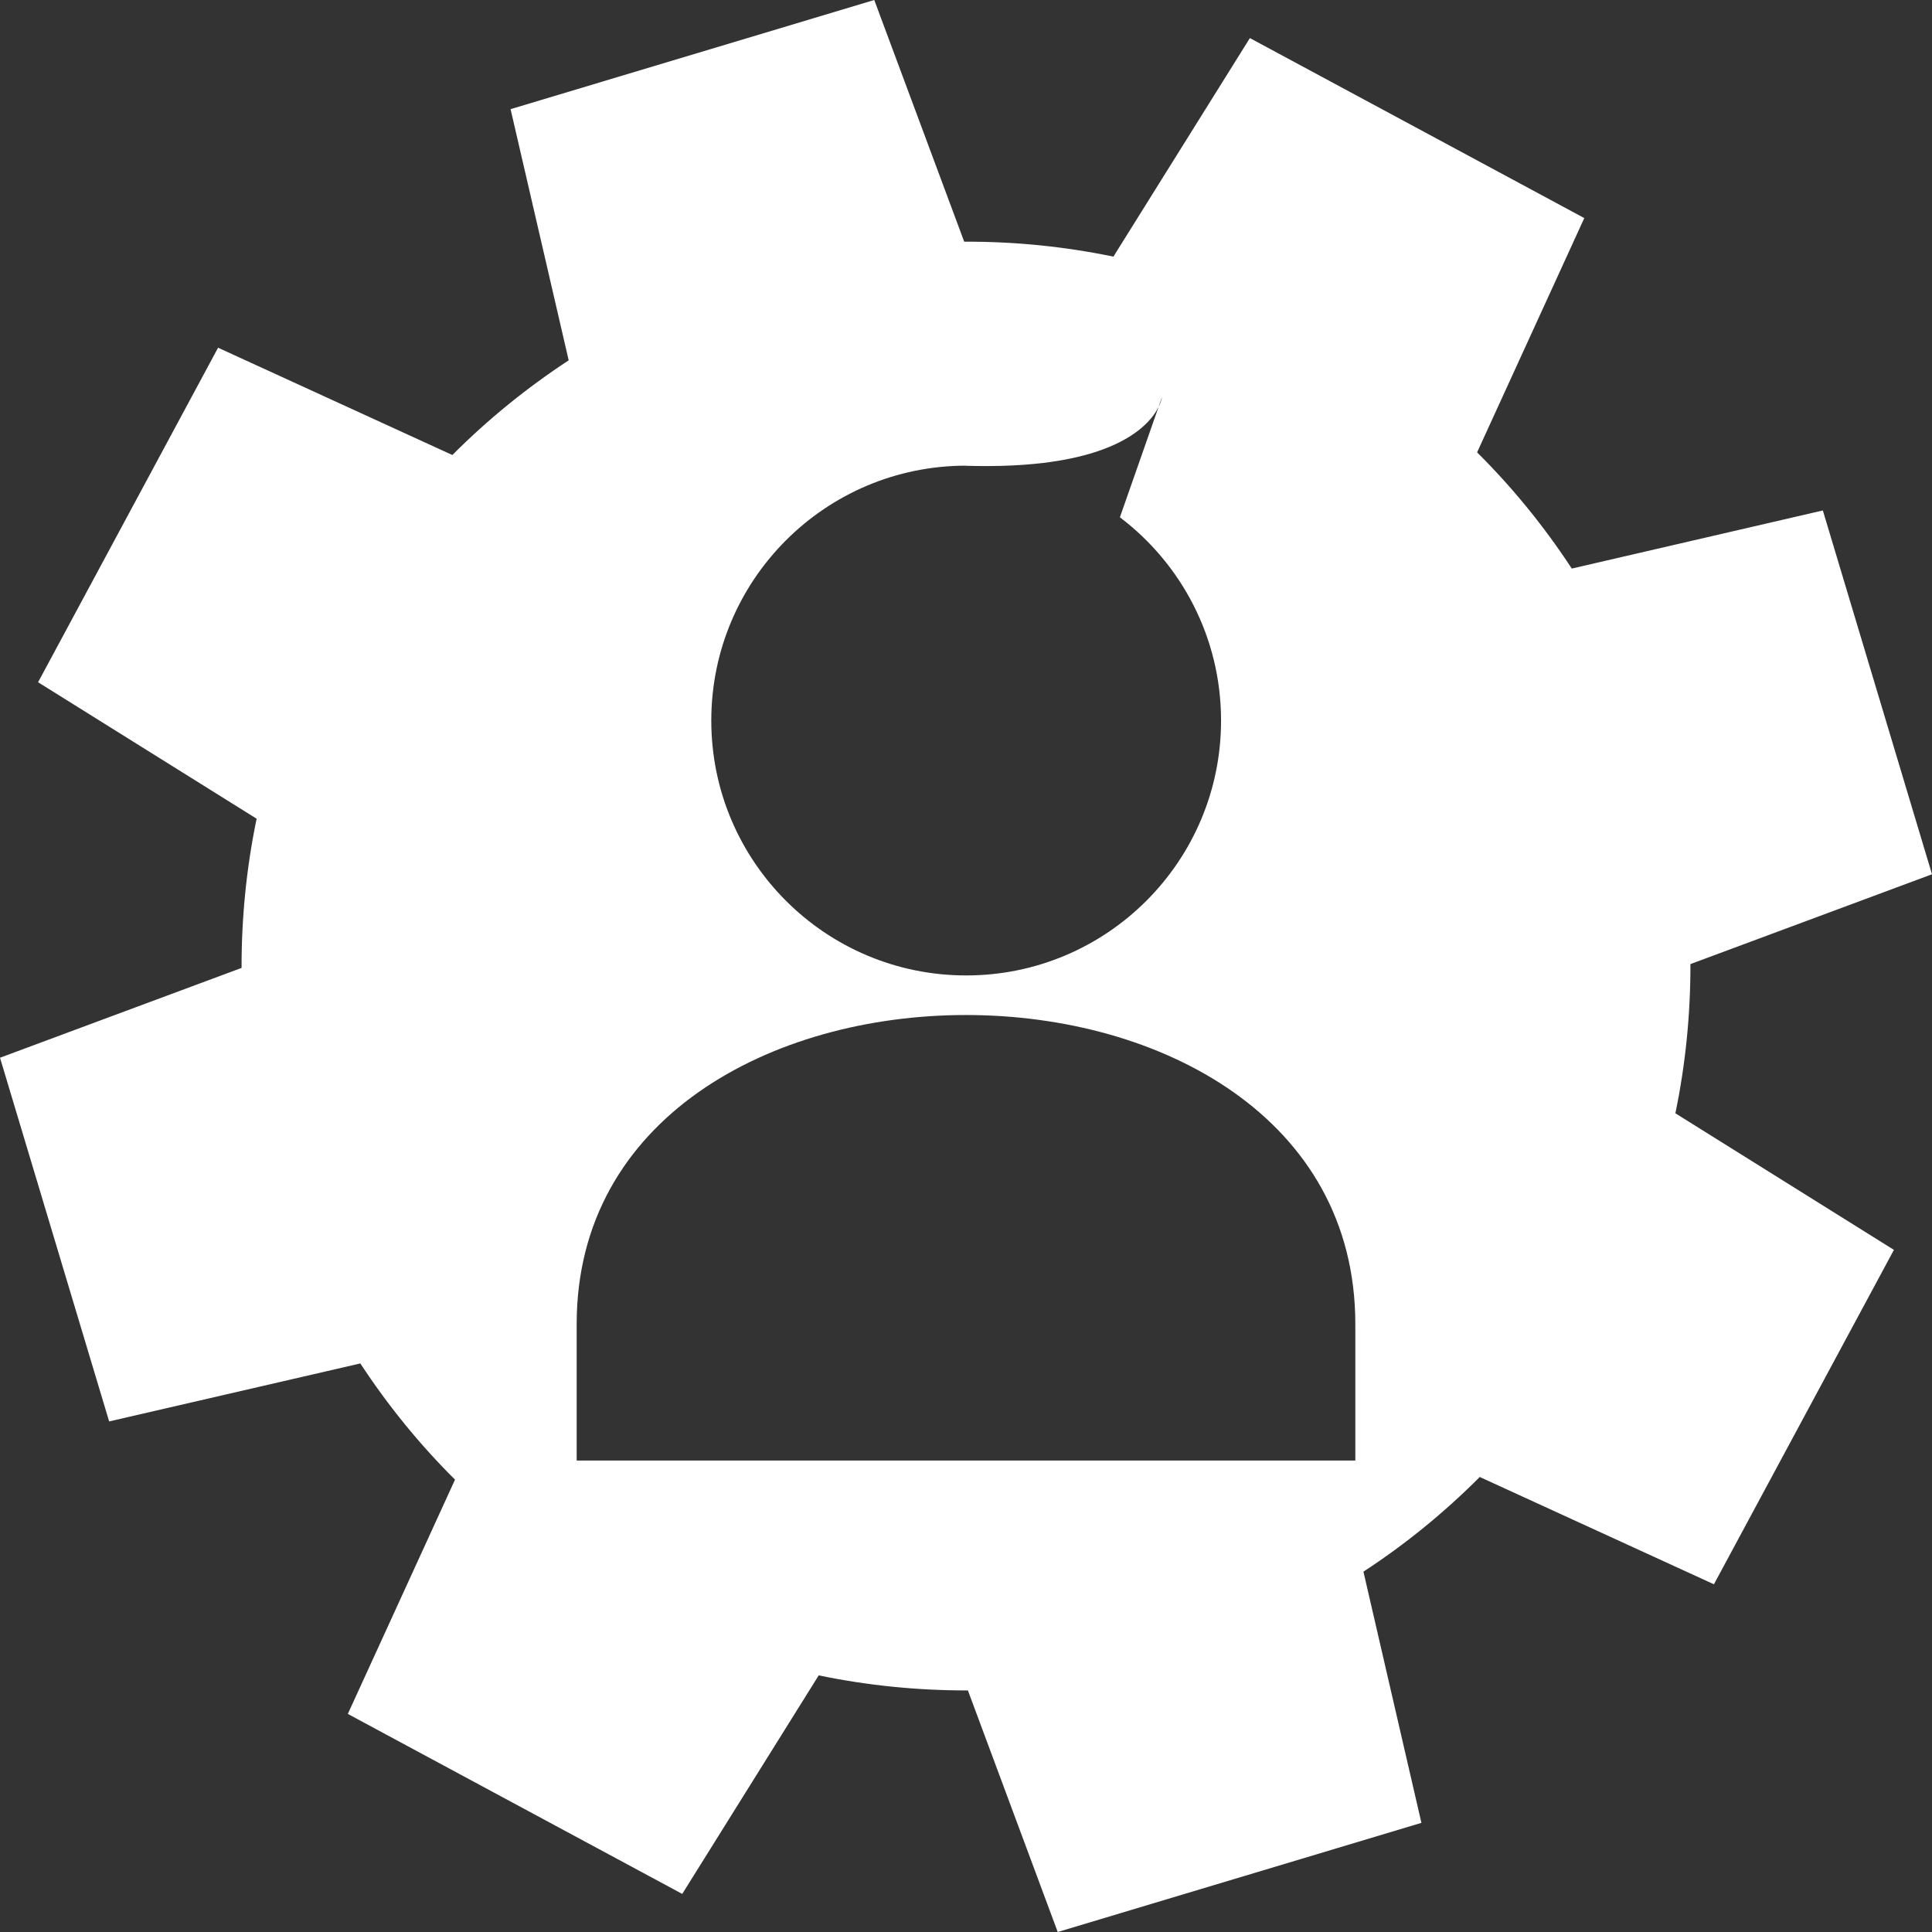 <?xml version="1.0" encoding="UTF-8"?><svg id="Livello_8" xmlns="http://www.w3.org/2000/svg" viewBox="0 0 166.91 166.91"><rect x="0" y="0" width="166.91" height="166.91" fill="#333333" stroke="none"/><defs><style>.cls-1{fill:#fff;}</style></defs><path class="cls-1" d="m146.04,83.29l20.87-7.76-9.43-31.43-21.69,5.02c-2.39-3.65-5.14-7.02-8.18-10.04l9.26-20.24-28.89-15.55-11.79,18.88c-4.2-.87-8.52-1.31-12.89-1.29L75.53,0l-31.42,9.43,5.02,21.7c-3.66,2.4-7.02,5.14-10.05,8.18l-20.24-9.27L3.29,58.94l18.88,11.79c-.87,4.19-1.31,8.52-1.3,12.89L0,91.38l9.43,31.42,21.7-5.01c2.4,3.66,5.14,7.02,8.18,10.04l-9.26,20.24,28.89,15.55,11.79-18.88c4.2.87,8.52,1.31,12.89,1.3l7.76,20.87,31.42-9.43-5.01-21.7c3.66-2.39,7.02-5.14,10.05-8.18l20.23,9.27,15.55-28.89-18.88-11.8c.87-4.19,1.31-8.52,1.3-12.89Zm-62.58-43.05c.32,0,.64.01.97.02,11.65.16,14.82-3.42,15.66-5.1l.3-.85s-.04.34-.3.85l-3.34,9.53c5.31,4.02,8.74,10.39,8.74,17.56,0,12.16-9.86,22.02-22.02,22.02s-22.02-9.86-22.02-22.02,9.86-22.02,22.02-22.02Zm-33.64,85.94v-11.79c0-35.6,67.27-35.6,67.27,0v11.79s0,0,0,0H49.82Z"/></svg>